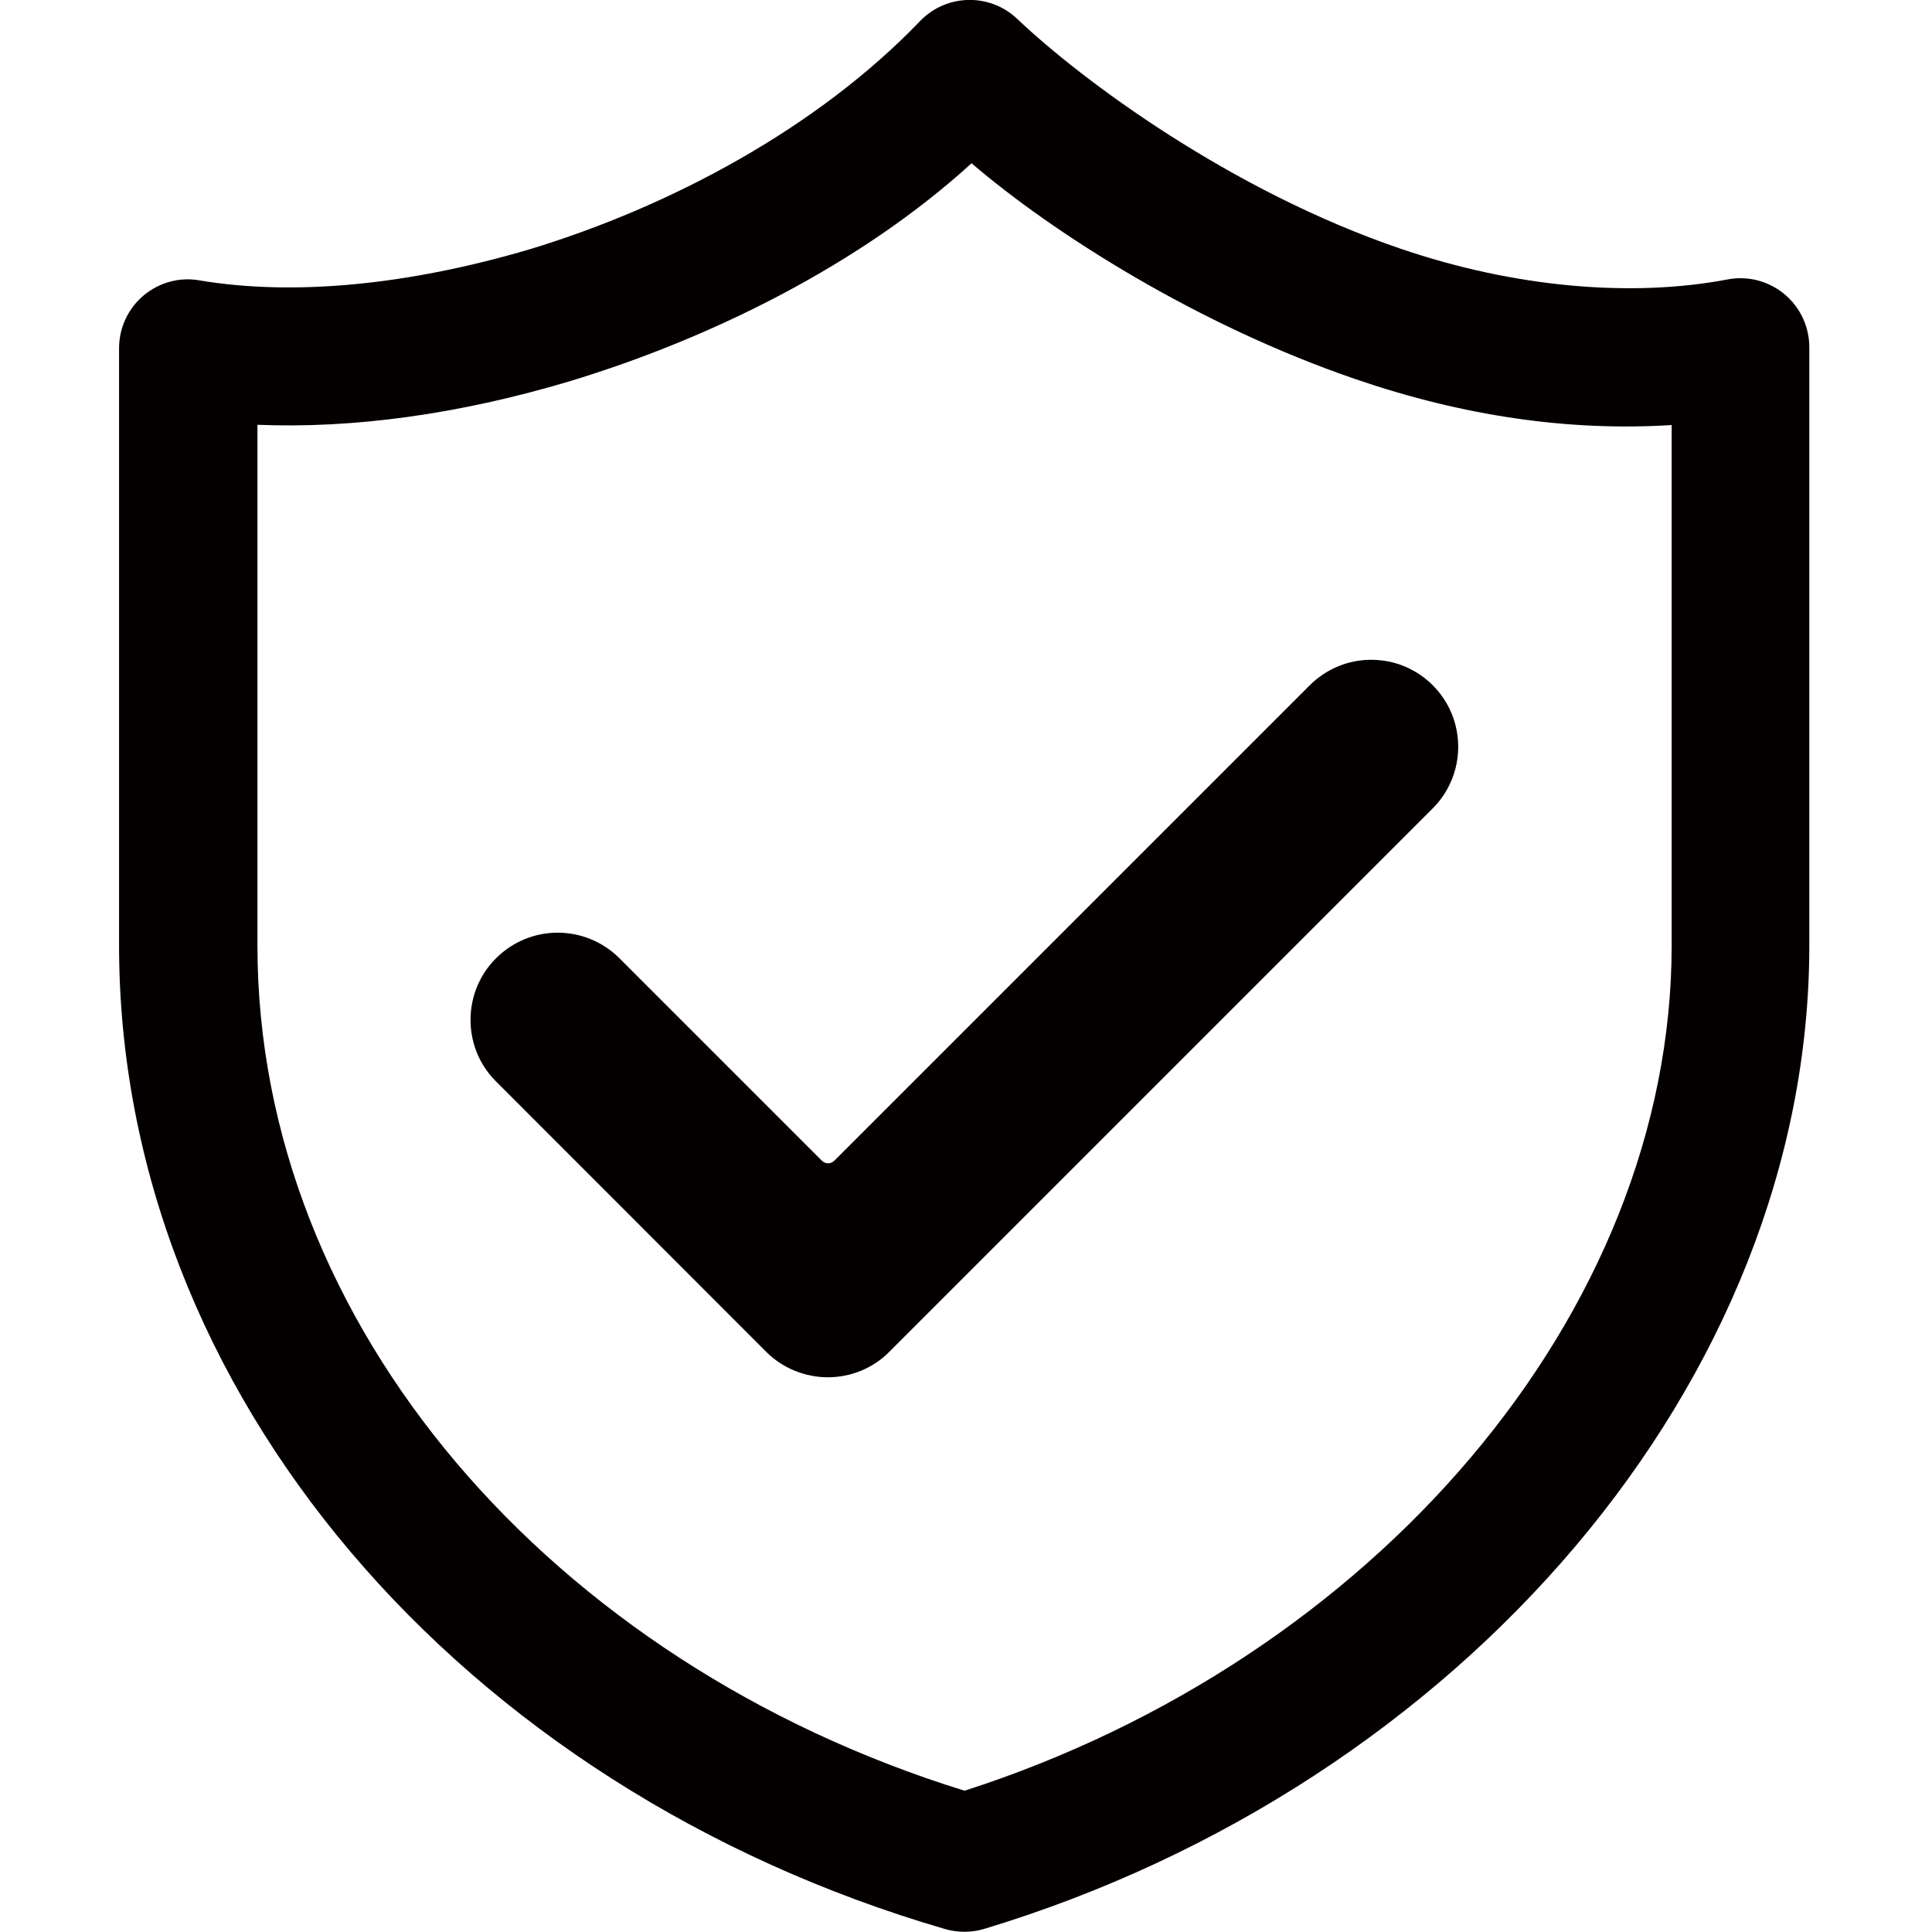 <svg xml:space="preserve" style="enable-background:new 0 0 80 80;" viewBox="0 0 80 80" y="0px" x="0px" xmlns:xlink="http://www.w3.org/1999/xlink" xmlns="http://www.w3.org/2000/svg" id="图层_1" version="1.1">
<style type="text/css">
	.st0{fill:#040000;}
</style>
<g>
	<path d="M42.13,0.79C44.78,3.31,50.95,7.9,58,10.3c4.69,1.6,9.54,2.03,13.54,1.27c0.84-0.16,1.7,0.07,2.35,0.61
		c0.65,0.54,1.03,1.35,1.03,2.2v24.76c0,18.03-14.45,34.77-34.16,40.73c-0.53,0.16-1.09,0.16-1.62,0.01
		C19.13,74.05,4.93,57.68,4.93,39.14V14.42c0-0.84,0.37-1.64,1.01-2.18c0.64-0.54,1.49-0.78,2.32-0.63
		c3.88,0.65,8.6,0.21,13.68-1.29C27.8,8.54,33.86,5.29,38.1,0.87C39.19-0.26,40.99-0.3,42.13,0.79L42.13,0.79z M40.23,6.76
		c-4.56,4.16-10.74,7.24-16.65,9.03c-4.59,1.37-8.95,1.96-12.92,1.8v21.56c0,15.72,12.18,29.7,29.28,35
		c16.88-5.43,29.28-19.72,29.28-35.01l0-21.54c-4.26,0.27-8.65-0.38-13.06-1.89C49.6,13.47,43.6,9.65,40.23,6.76L40.23,6.76z
		 M53.25,25.27" class="st0"></path>
	<path d="M34.28,57.03c-0.95,0-1.88-0.38-2.55-1.05L20.49,44.73c-1.36-1.4-1.34-3.67,0.05-5.05
		c0.68-0.68,1.59-1.06,2.55-1.06c0.94,0,1.83,0.36,2.51,1.01l8.43,8.43c0.07,0.07,0.17,0.11,0.26,0.11s0.19-0.04,0.26-0.11
		l19.68-19.68c0.68-0.68,1.59-1.06,2.55-1.06c0.31,0,0.63,0.04,0.93,0.12c1.24,0.33,2.22,1.31,2.55,2.55
		c0.33,1.24-0.02,2.57-0.93,3.48L36.83,55.97C36.16,56.65,35.24,57.03,34.28,57.03L34.28,57.03z" class="st0"></path>
</g>
</svg>
